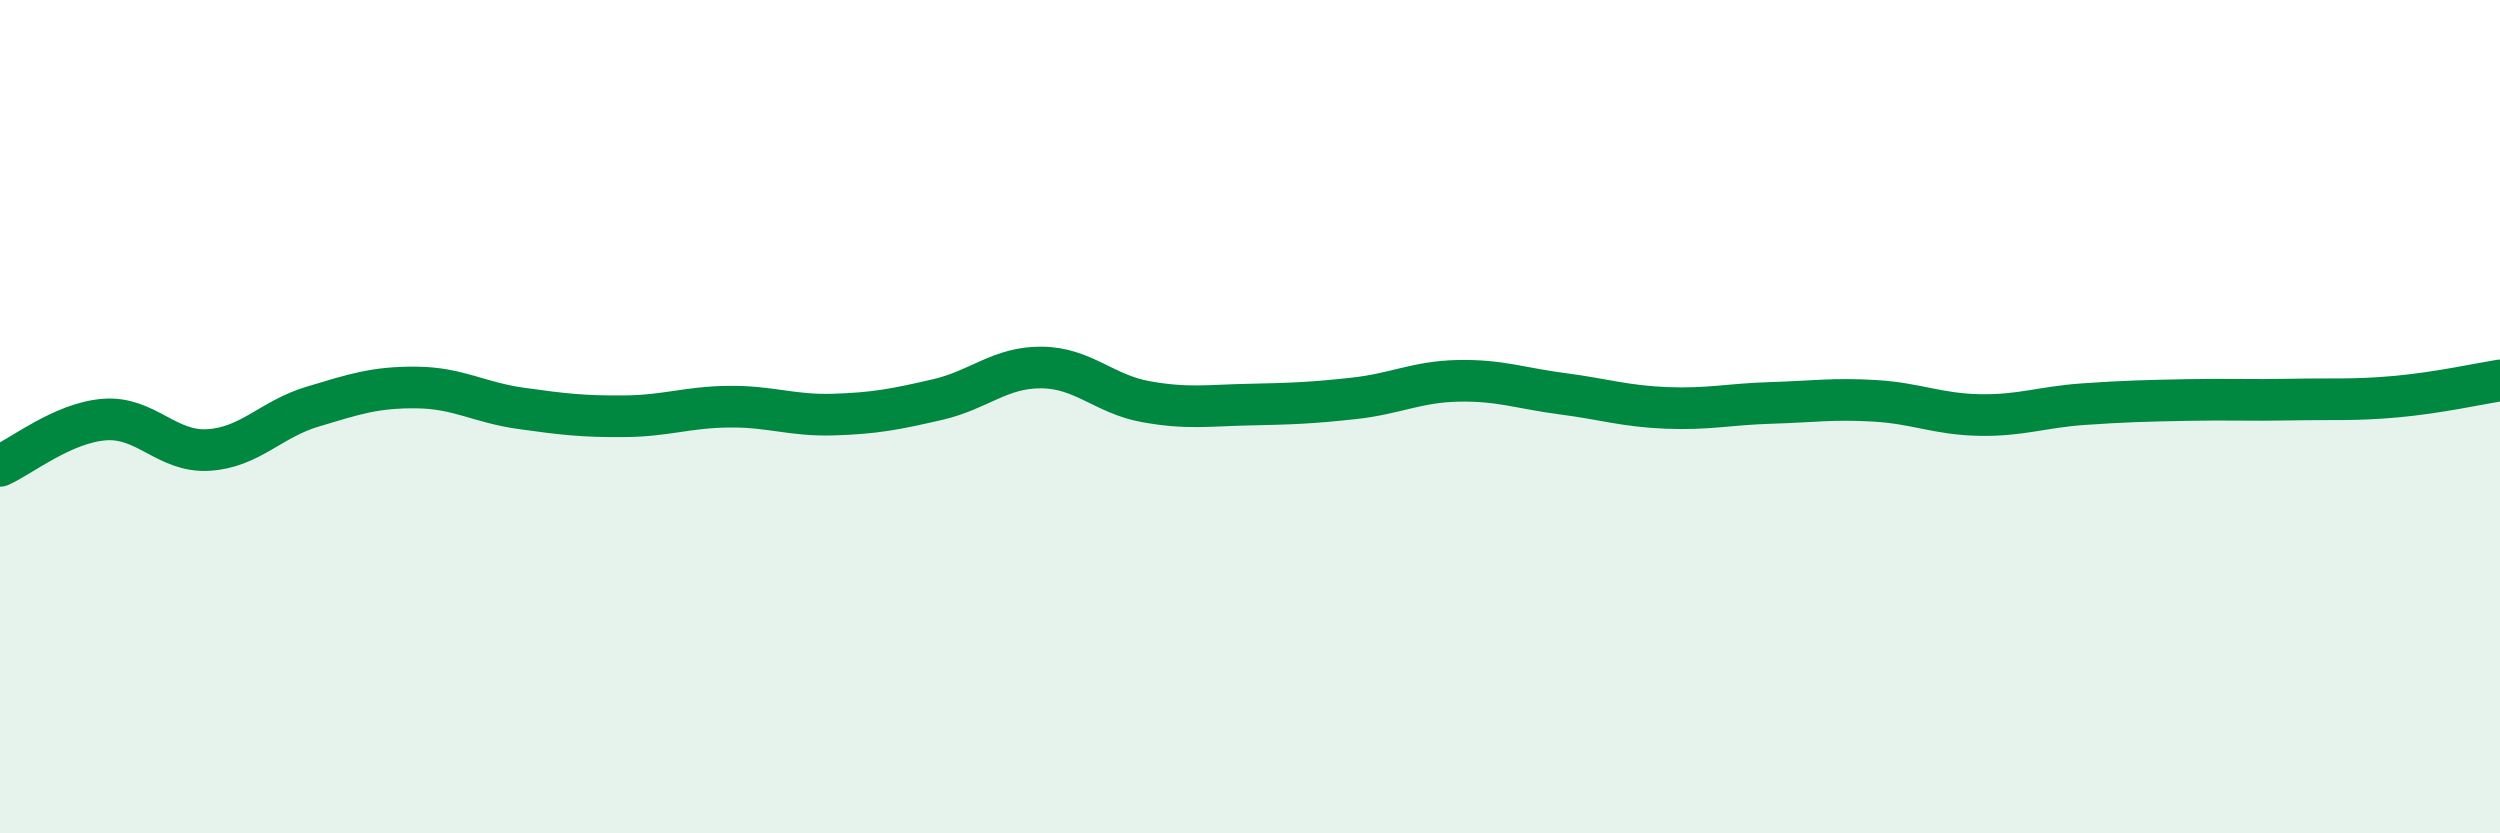 
    <svg width="60" height="20" viewBox="0 0 60 20" xmlns="http://www.w3.org/2000/svg">
      <path
        d="M 0,11.18 C 0.5,10.96 1.5,10.15 2.5,10.07 C 3.5,9.99 4,10.86 5,10.8 C 6,10.74 6.5,10.06 7.5,9.76 C 8.5,9.46 9,9.29 10,9.3 C 11,9.31 11.5,9.66 12.5,9.8 C 13.5,9.94 14,10 15,9.99 C 16,9.98 16.5,9.77 17.5,9.76 C 18.5,9.75 19,9.98 20,9.95 C 21,9.92 21.5,9.82 22.5,9.59 C 23.5,9.36 24,8.81 25,8.82 C 26,8.83 26.5,9.46 27.5,9.64 C 28.5,9.82 29,9.73 30,9.71 C 31,9.69 31.5,9.67 32.5,9.56 C 33.5,9.45 34,9.16 35,9.14 C 36,9.12 36.5,9.32 37.5,9.45 C 38.5,9.58 39,9.75 40,9.79 C 41,9.83 41.5,9.7 42.5,9.67 C 43.5,9.64 44,9.56 45,9.62 C 46,9.68 46.5,9.94 47.5,9.96 C 48.5,9.98 49,9.77 50,9.7 C 51,9.63 51.5,9.62 52.5,9.6 C 53.5,9.58 54,9.61 55,9.59 C 56,9.57 56.5,9.61 57.5,9.52 C 58.5,9.43 59.5,9.21 60,9.13L60 20L0 20Z"
        fill="#008740"
        opacity="0.1"
        stroke-linecap="round"
        stroke-linejoin="round"
      />
      <path
        d="M 0,11.18 C 0.5,10.96 1.5,10.15 2.5,10.07 C 3.5,9.99 4,10.86 5,10.8 C 6,10.74 6.5,10.06 7.5,9.76 C 8.5,9.46 9,9.29 10,9.3 C 11,9.31 11.5,9.66 12.5,9.8 C 13.5,9.94 14,10 15,9.99 C 16,9.98 16.5,9.77 17.5,9.76 C 18.5,9.75 19,9.98 20,9.95 C 21,9.92 21.5,9.82 22.5,9.59 C 23.5,9.36 24,8.81 25,8.82 C 26,8.83 26.5,9.46 27.5,9.64 C 28.5,9.82 29,9.73 30,9.71 C 31,9.69 31.5,9.67 32.5,9.56 C 33.5,9.45 34,9.16 35,9.14 C 36,9.12 36.5,9.32 37.5,9.45 C 38.5,9.58 39,9.75 40,9.79 C 41,9.83 41.5,9.7 42.5,9.67 C 43.5,9.64 44,9.56 45,9.62 C 46,9.68 46.5,9.94 47.5,9.96 C 48.5,9.98 49,9.77 50,9.7 C 51,9.63 51.5,9.62 52.5,9.6 C 53.5,9.58 54,9.61 55,9.59 C 56,9.57 56.5,9.61 57.5,9.52 C 58.5,9.43 59.5,9.21 60,9.13"
        stroke="#008740"
        stroke-width="1"
        fill="none"
        stroke-linecap="round"
        stroke-linejoin="round"
      />
    </svg>
  